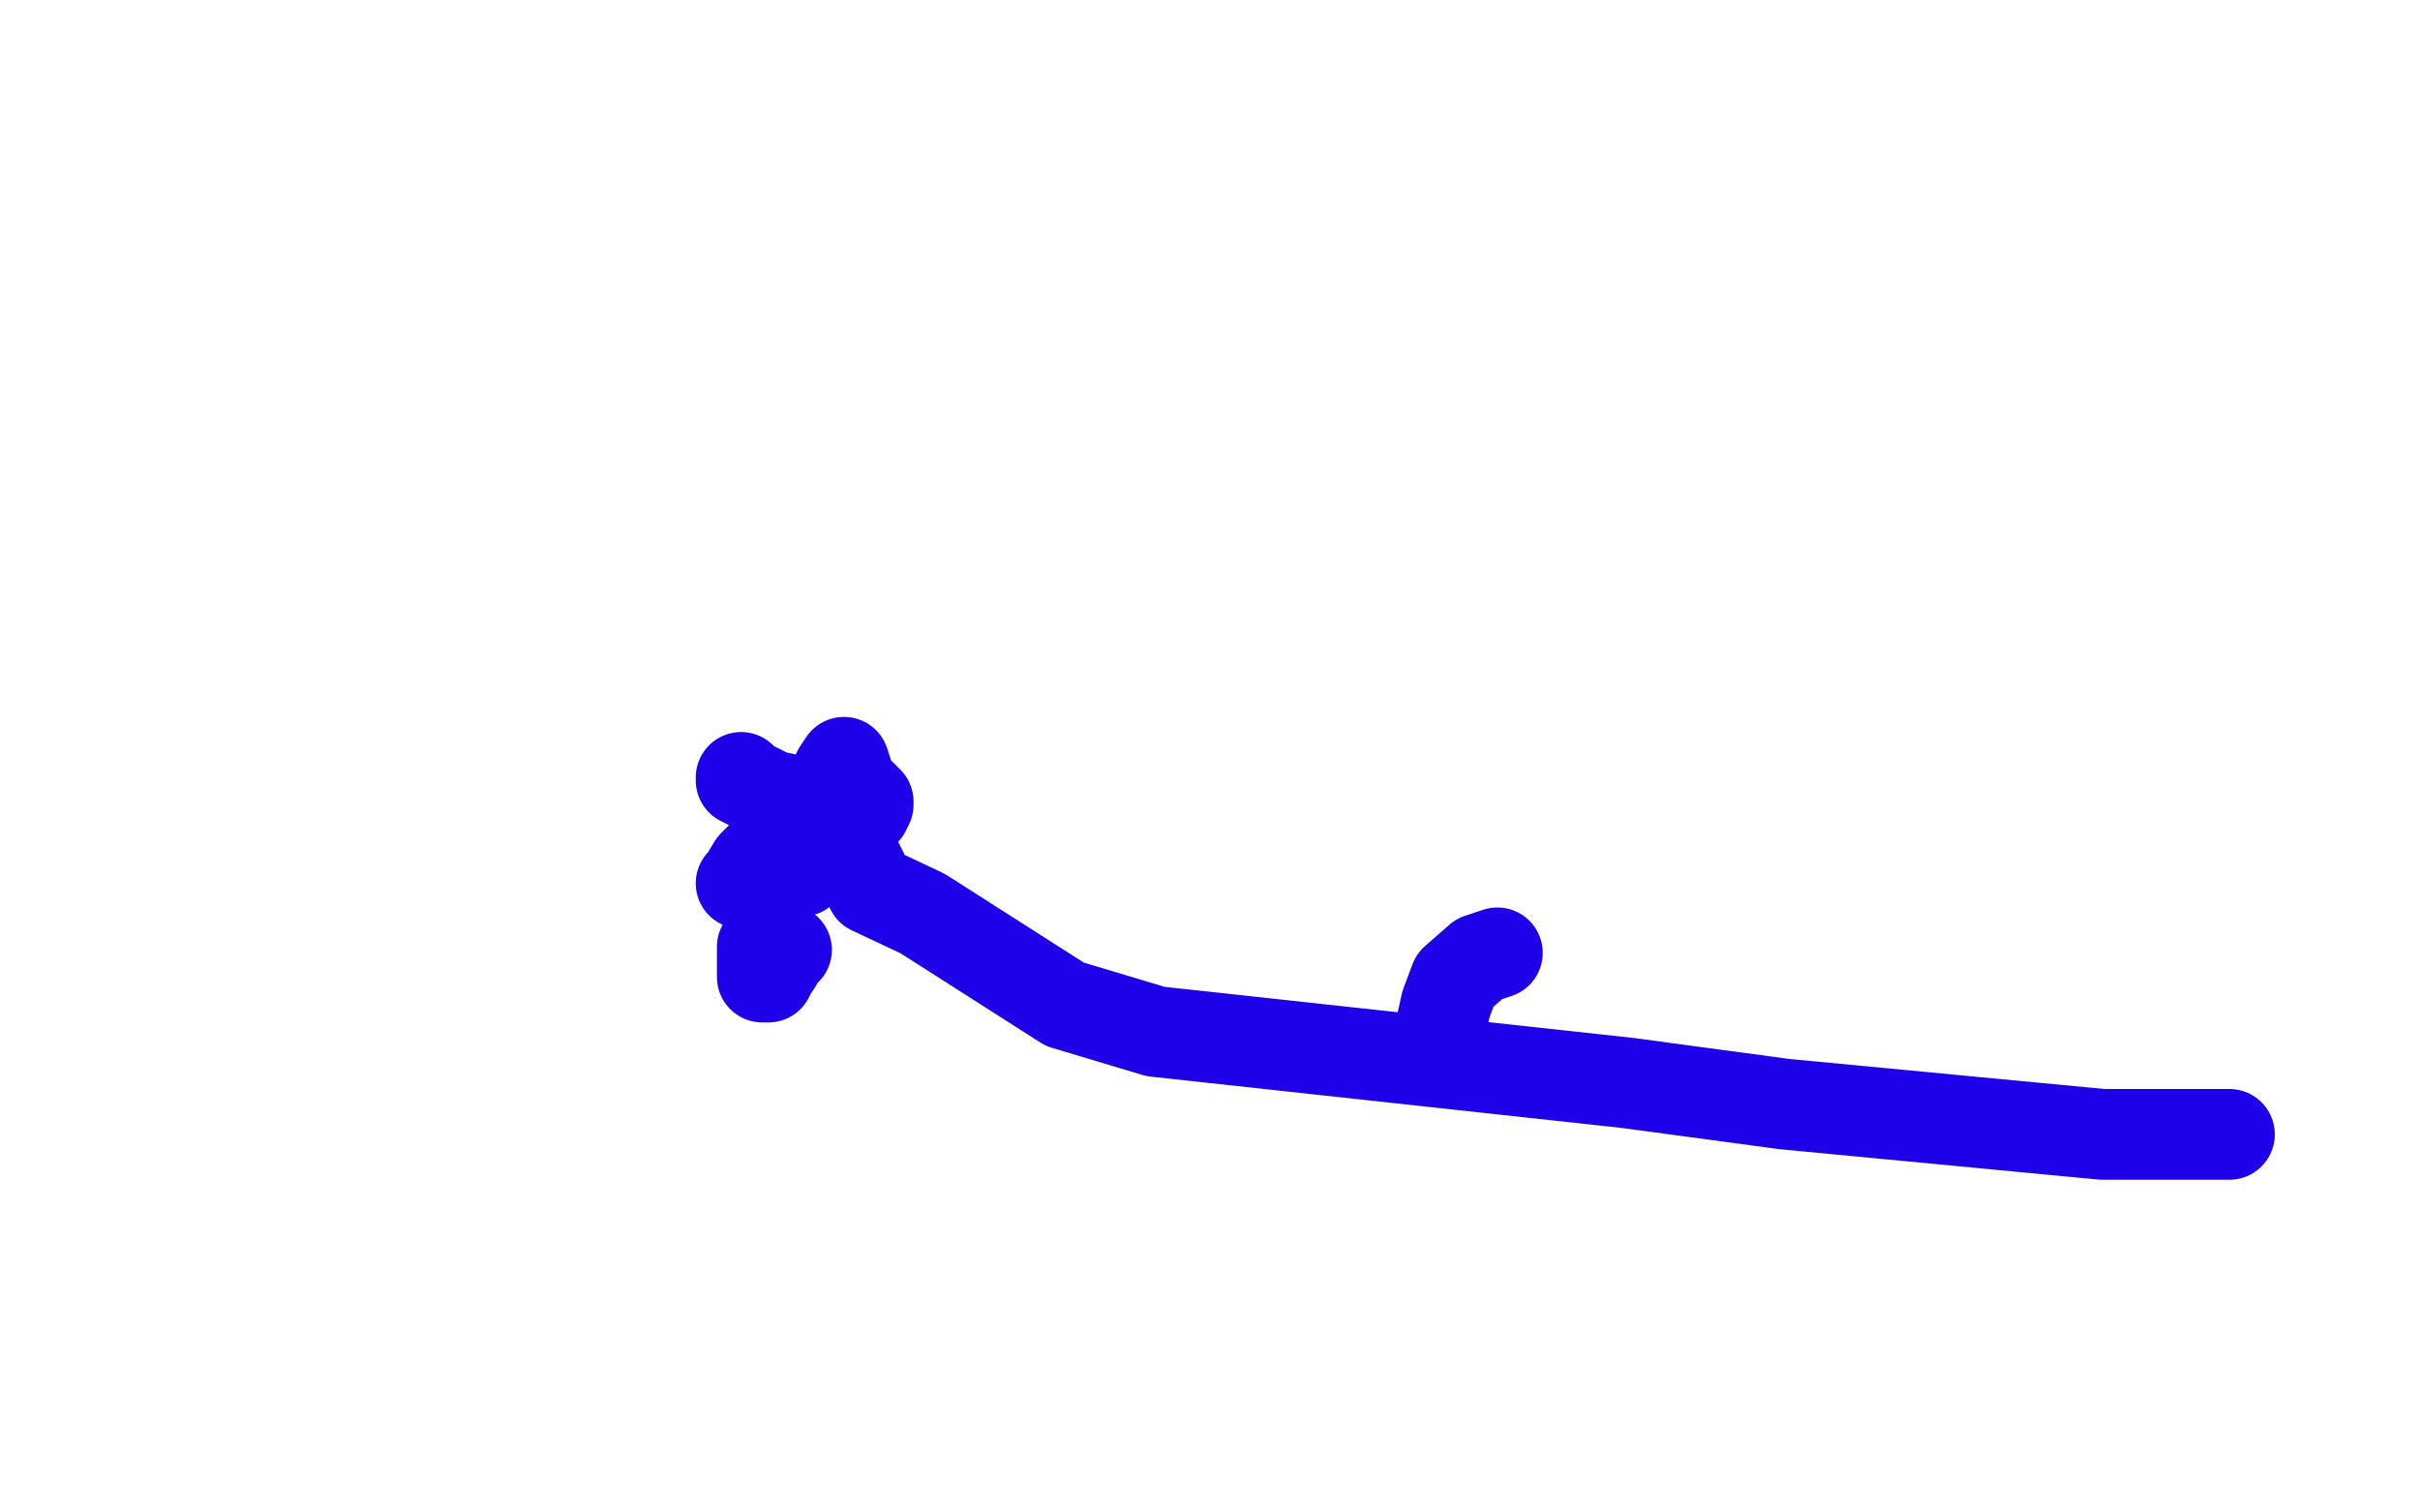 <?xml version="1.0" standalone="no"?>
<!DOCTYPE svg PUBLIC "-//W3C//DTD SVG 1.1//EN"
"http://www.w3.org/Graphics/SVG/1.1/DTD/svg11.dtd">

<svg width="800" height="500" version="1.1" xmlns="http://www.w3.org/2000/svg" xmlns:xlink="http://www.w3.org/1999/xlink" style="stroke-antialiasing: false"><desc>This SVG has been created on https://colorillo.com/</desc><rect x='0' y='0' width='800' height='500' style='fill: rgb(255,255,255); stroke-width:0' /><polyline points="737,375 734,375 734,375 726,375 726,375 695,375 695,375 590,365 590,365 538,358 538,358 382,341 352,332 305,302 288,294 278,274 264,265 255,263 245,258 245,257" style="fill: none; stroke: #1e00e9; stroke-width: 30; stroke-linejoin: round; stroke-linecap: round; stroke-antialiasing: false; stroke-antialias: 0; opacity: 1.0"/>
<polyline points="260,314 258,316 258,316 257,318 257,318 255,321 255,321 254,323 254,323 252,323 252,322 252,321 252,319 252,313" style="fill: none; stroke: #1e00e9; stroke-width: 30; stroke-linejoin: round; stroke-linecap: round; stroke-antialiasing: false; stroke-antialias: 0; opacity: 1.0"/>
<polyline points="285,263 286,264 286,264 286,265 286,265 287,265 287,265 287,266 287,266 286,268 285,268 281,269 280,271 279,272" style="fill: none; stroke: #1e00e9; stroke-width: 30; stroke-linejoin: round; stroke-linecap: round; stroke-antialiasing: false; stroke-antialias: 0; opacity: 1.0"/>
<polyline points="277,268 277,267 277,267 277,268 277,268 278,268 278,268 278,267 278,266 278,265" style="fill: none; stroke: #1e00e9; stroke-width: 30; stroke-linejoin: round; stroke-linecap: round; stroke-antialiasing: false; stroke-antialias: 0; opacity: 1.0"/>
<polyline points="271,275 270,276 270,276 268,282 268,282 267,283 267,283 266,285 266,285 266,286 266,286 265,288" style="fill: none; stroke: #1e00e9; stroke-width: 30; stroke-linejoin: round; stroke-linecap: round; stroke-antialiasing: false; stroke-antialias: 0; opacity: 1.0"/>
<polyline points="277,255 279,252 279,252 280,255 280,255 279,259 279,259 275,265 275,265 272,267 272,267 265,273 264,274 261,276 259,276 256,278 252,283 249,286 246,291 245,292" style="fill: none; stroke: #1e00e9; stroke-width: 30; stroke-linejoin: round; stroke-linecap: round; stroke-antialiasing: false; stroke-antialias: 0; opacity: 1.0"/>
<polyline points="495,315 489,317 489,317 481,324 481,324 478,332 478,332 476,341 476,341 475,348 475,348" style="fill: none; stroke: #1e00e9; stroke-width: 30; stroke-linejoin: round; stroke-linecap: round; stroke-antialiasing: false; stroke-antialias: 0; opacity: 1.0"/>
</svg>
